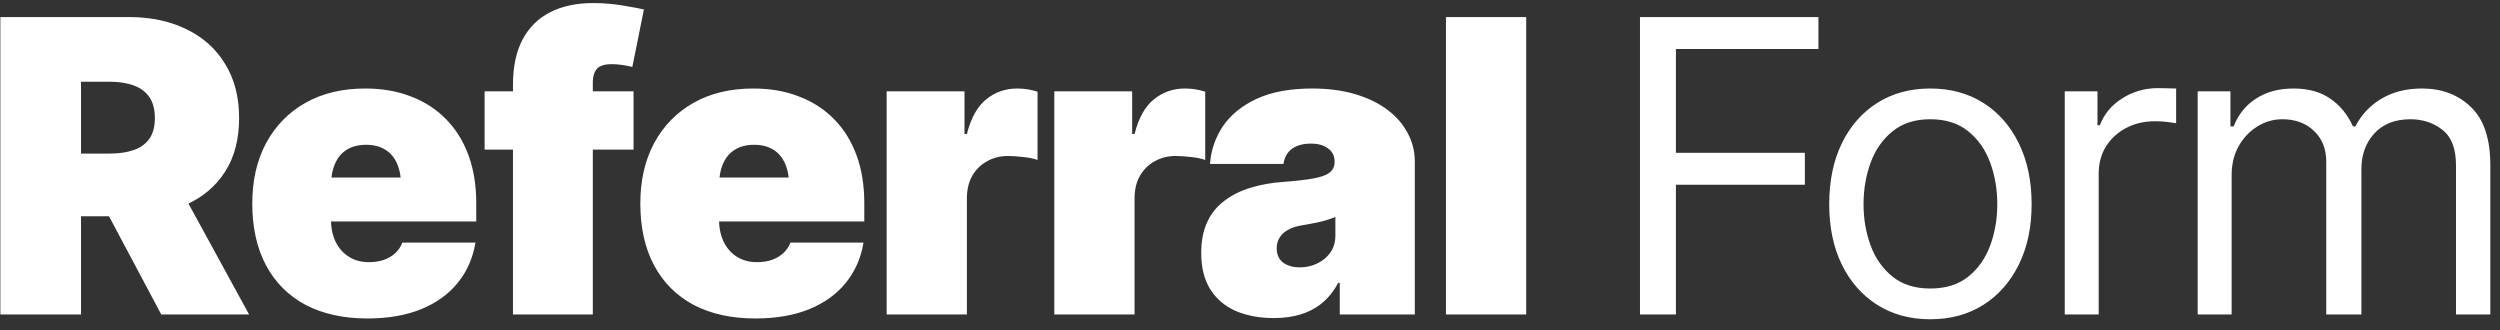 <svg width="159" height="21" viewBox="0 0 159 21" fill="none" xmlns="http://www.w3.org/2000/svg">
<rect x="0" y="0" width="159" height="21" fill="#333333" stroke="none"/>
<path d="M0.023 20V1.084H8.174C9.579 1.084 10.806 1.342 11.855 1.858C12.913 2.366 13.734 3.103 14.318 4.067C14.911 5.024 15.207 6.171 15.207 7.508C15.207 8.862 14.907 10.005 14.306 10.935C13.705 11.867 12.863 12.569 11.779 13.043C10.696 13.517 9.435 13.754 7.996 13.754H3.121V9.768H6.955C7.564 9.768 8.085 9.691 8.517 9.539C8.948 9.387 9.278 9.146 9.507 8.815C9.735 8.485 9.85 8.049 9.85 7.508C9.85 6.966 9.735 6.526 9.507 6.188C9.278 5.849 8.948 5.599 8.517 5.438C8.085 5.278 7.564 5.197 6.955 5.197H5.152V20H0.023ZM10.256 20L5.635 11.316H11.094L15.842 20H10.256ZM23.357 20.254C21.842 20.254 20.535 19.966 19.435 19.391C18.343 18.807 17.505 17.969 16.921 16.877C16.337 15.785 16.045 14.473 16.045 12.941C16.045 11.477 16.337 10.199 16.921 9.107C17.513 8.007 18.347 7.152 19.422 6.543C20.497 5.934 21.766 5.629 23.23 5.629C24.305 5.629 25.274 5.798 26.138 6.137C27.009 6.467 27.754 6.949 28.372 7.584C28.99 8.21 29.464 8.972 29.794 9.869C30.124 10.766 30.289 11.782 30.289 12.916V14.084H17.619V11.291H27.902L25.516 11.875C25.516 11.3 25.431 10.817 25.262 10.428C25.092 10.03 24.843 9.729 24.513 9.526C24.183 9.315 23.772 9.209 23.281 9.209C22.79 9.209 22.38 9.315 22.05 9.526C21.72 9.729 21.47 10.03 21.301 10.428C21.131 10.817 21.047 11.3 21.047 11.875V13.906C21.047 14.465 21.144 14.951 21.339 15.366C21.542 15.781 21.826 16.102 22.189 16.331C22.553 16.56 22.977 16.674 23.459 16.674C23.806 16.674 24.119 16.627 24.398 16.534C24.686 16.433 24.932 16.289 25.135 16.102C25.338 15.916 25.49 15.692 25.592 15.43H30.238C30.078 16.412 29.701 17.266 29.108 17.994C28.524 18.713 27.746 19.272 26.773 19.67C25.808 20.059 24.669 20.254 23.357 20.254ZM40.293 5.807V9.514H30.822V5.807H40.293ZM32.625 20V5.4C32.625 4.232 32.832 3.263 33.247 2.493C33.662 1.723 34.25 1.147 35.012 0.767C35.773 0.386 36.671 0.195 37.703 0.195C38.355 0.195 38.985 0.246 39.595 0.348C40.213 0.449 40.665 0.534 40.953 0.602L40.217 4.258C40.031 4.207 39.815 4.165 39.569 4.131C39.332 4.097 39.117 4.08 38.922 4.08C38.448 4.08 38.126 4.182 37.957 4.385C37.788 4.588 37.703 4.859 37.703 5.197V20H32.625ZM48.037 20.254C46.522 20.254 45.215 19.966 44.114 19.391C43.023 18.807 42.185 17.969 41.601 16.877C41.017 15.785 40.725 14.473 40.725 12.941C40.725 11.477 41.017 10.199 41.601 9.107C42.193 8.007 43.027 7.152 44.102 6.543C45.176 5.934 46.446 5.629 47.91 5.629C48.985 5.629 49.954 5.798 50.817 6.137C51.689 6.467 52.434 6.949 53.052 7.584C53.67 8.21 54.144 8.972 54.474 9.869C54.804 10.766 54.969 11.782 54.969 12.916V14.084H42.299V11.291H52.582L50.195 11.875C50.195 11.3 50.111 10.817 49.941 10.428C49.772 10.03 49.523 9.729 49.192 9.526C48.862 9.315 48.452 9.209 47.961 9.209C47.47 9.209 47.06 9.315 46.73 9.526C46.399 9.729 46.15 10.03 45.98 10.428C45.811 10.817 45.727 11.3 45.727 11.875V13.906C45.727 14.465 45.824 14.951 46.019 15.366C46.222 15.781 46.505 16.102 46.869 16.331C47.233 16.56 47.656 16.674 48.139 16.674C48.486 16.674 48.799 16.627 49.078 16.534C49.366 16.433 49.611 16.289 49.815 16.102C50.018 15.916 50.17 15.692 50.272 15.43H54.918C54.757 16.412 54.38 17.266 53.788 17.994C53.204 18.713 52.425 19.272 51.452 19.67C50.487 20.059 49.349 20.254 48.037 20.254ZM56.391 20V5.807H61.342V8.523H61.494C61.748 7.516 62.154 6.784 62.713 6.327C63.28 5.862 63.94 5.629 64.693 5.629C64.913 5.629 65.133 5.646 65.353 5.68C65.574 5.714 65.785 5.764 65.988 5.832V10.174C65.734 10.081 65.421 10.017 65.049 9.983C64.685 9.941 64.372 9.92 64.109 9.92C63.61 9.92 63.161 10.034 62.764 10.263C62.366 10.483 62.053 10.796 61.824 11.202C61.604 11.6 61.494 12.07 61.494 12.611V20H56.391ZM67.055 20V5.807H72.006V8.523H72.158C72.412 7.516 72.818 6.784 73.377 6.327C73.944 5.862 74.604 5.629 75.357 5.629C75.578 5.629 75.797 5.646 76.018 5.68C76.238 5.714 76.449 5.764 76.652 5.832V10.174C76.398 10.081 76.085 10.017 75.713 9.983C75.349 9.941 75.036 9.92 74.773 9.92C74.274 9.92 73.826 10.034 73.428 10.263C73.03 10.483 72.717 10.796 72.488 11.202C72.268 11.6 72.158 12.07 72.158 12.611V20H67.055ZM81.019 20.229C80.114 20.229 79.31 20.08 78.607 19.784C77.913 19.48 77.372 19.023 76.982 18.413C76.593 17.804 76.398 17.029 76.398 16.09C76.398 15.311 76.53 14.647 76.792 14.097C77.054 13.546 77.422 13.098 77.897 12.751C78.37 12.396 78.921 12.125 79.547 11.938C80.182 11.744 80.867 11.621 81.603 11.57C82.399 11.511 83.034 11.439 83.508 11.354C83.99 11.27 84.337 11.147 84.549 10.986C84.769 10.817 84.879 10.597 84.879 10.326V10.275C84.879 9.911 84.739 9.632 84.46 9.438C84.181 9.234 83.821 9.133 83.381 9.133C82.89 9.133 82.492 9.239 82.188 9.45C81.883 9.662 81.697 9.988 81.629 10.428H76.957C77.016 9.564 77.287 8.769 77.769 8.041C78.26 7.313 78.976 6.729 79.915 6.289C80.863 5.849 82.044 5.629 83.457 5.629C84.464 5.629 85.37 5.747 86.174 5.984C86.978 6.221 87.663 6.551 88.231 6.975C88.797 7.398 89.229 7.893 89.525 8.46C89.83 9.019 89.982 9.624 89.982 10.275V20H85.209V17.994H85.107C84.82 18.527 84.473 18.959 84.066 19.289C83.669 19.611 83.216 19.848 82.708 20C82.2 20.152 81.637 20.229 81.019 20.229ZM82.67 17.004C83.059 17.004 83.423 16.924 83.762 16.763C84.109 16.602 84.388 16.373 84.6 16.077C84.82 15.773 84.93 15.404 84.93 14.973V13.805C84.794 13.855 84.65 13.906 84.498 13.957C84.346 14.008 84.181 14.054 84.003 14.097C83.834 14.139 83.656 14.177 83.47 14.211C83.292 14.245 83.102 14.279 82.898 14.312C82.501 14.372 82.175 14.473 81.921 14.617C81.675 14.753 81.493 14.922 81.375 15.125C81.257 15.32 81.197 15.54 81.197 15.785C81.197 16.183 81.333 16.488 81.603 16.699C81.883 16.902 82.238 17.004 82.67 17.004ZM97.066 1.084V20H91.963V1.084H97.066ZM104.303 20V1.084H115.652V3.115H106.588V9.717H114.789V11.748H106.588V20H104.303ZM122.762 20.305C121.484 20.305 120.362 20 119.397 19.391C118.433 18.781 117.679 17.926 117.138 16.826C116.604 15.726 116.338 14.448 116.338 12.992C116.338 11.511 116.604 10.22 117.138 9.12C117.679 8.011 118.433 7.152 119.397 6.543C120.362 5.934 121.484 5.629 122.762 5.629C124.048 5.629 125.174 5.934 126.139 6.543C127.104 7.152 127.857 8.011 128.398 9.12C128.94 10.22 129.211 11.511 129.211 12.992C129.211 14.448 128.94 15.726 128.398 16.826C127.857 17.926 127.104 18.781 126.139 19.391C125.174 20 124.048 20.305 122.762 20.305ZM122.762 18.35C123.743 18.35 124.548 18.1 125.174 17.601C125.8 17.101 126.266 16.445 126.57 15.633C126.875 14.812 127.027 13.932 127.027 12.992C127.027 12.036 126.875 11.147 126.57 10.326C126.266 9.505 125.8 8.845 125.174 8.346C124.548 7.838 123.743 7.584 122.762 7.584C121.797 7.584 121.001 7.838 120.375 8.346C119.749 8.845 119.283 9.505 118.979 10.326C118.674 11.147 118.521 12.036 118.521 12.992C118.521 13.932 118.674 14.812 118.979 15.633C119.283 16.445 119.749 17.101 120.375 17.601C121.001 18.1 121.797 18.35 122.762 18.35ZM131.318 20V5.807H133.4V7.965H133.553C133.815 7.262 134.285 6.695 134.962 6.264C135.647 5.824 136.413 5.604 137.26 5.604C137.421 5.604 137.619 5.608 137.856 5.616C138.093 5.616 138.275 5.62 138.402 5.629V7.838C138.326 7.821 138.157 7.796 137.895 7.762C137.632 7.728 137.353 7.711 137.057 7.711C136.371 7.711 135.757 7.855 135.216 8.143C134.674 8.43 134.247 8.824 133.934 9.323C133.629 9.823 133.477 10.394 133.477 11.037V20H131.318ZM139.773 20V5.807H141.855V8.041H142.059C142.355 7.279 142.833 6.687 143.493 6.264C144.153 5.84 144.945 5.629 145.867 5.629C146.798 5.629 147.573 5.84 148.19 6.264C148.817 6.687 149.303 7.279 149.65 8.041H149.803C150.175 7.305 150.721 6.721 151.44 6.289C152.168 5.849 153.036 5.629 154.043 5.629C155.312 5.629 156.354 6.027 157.166 6.822C157.979 7.609 158.385 8.837 158.385 10.504V20H156.201V10.504C156.201 9.454 155.913 8.705 155.338 8.257C154.762 7.808 154.085 7.584 153.307 7.584C152.316 7.584 151.546 7.889 150.996 8.498C150.454 9.099 150.184 9.852 150.184 10.758V20H147.949V10.275C147.949 9.471 147.691 8.824 147.175 8.333C146.659 7.834 145.986 7.584 145.156 7.584C144.589 7.584 144.06 7.736 143.569 8.041C143.078 8.346 142.681 8.765 142.376 9.298C142.08 9.831 141.932 10.445 141.932 11.139V20H139.773Z" fill="white"/>
</svg>
